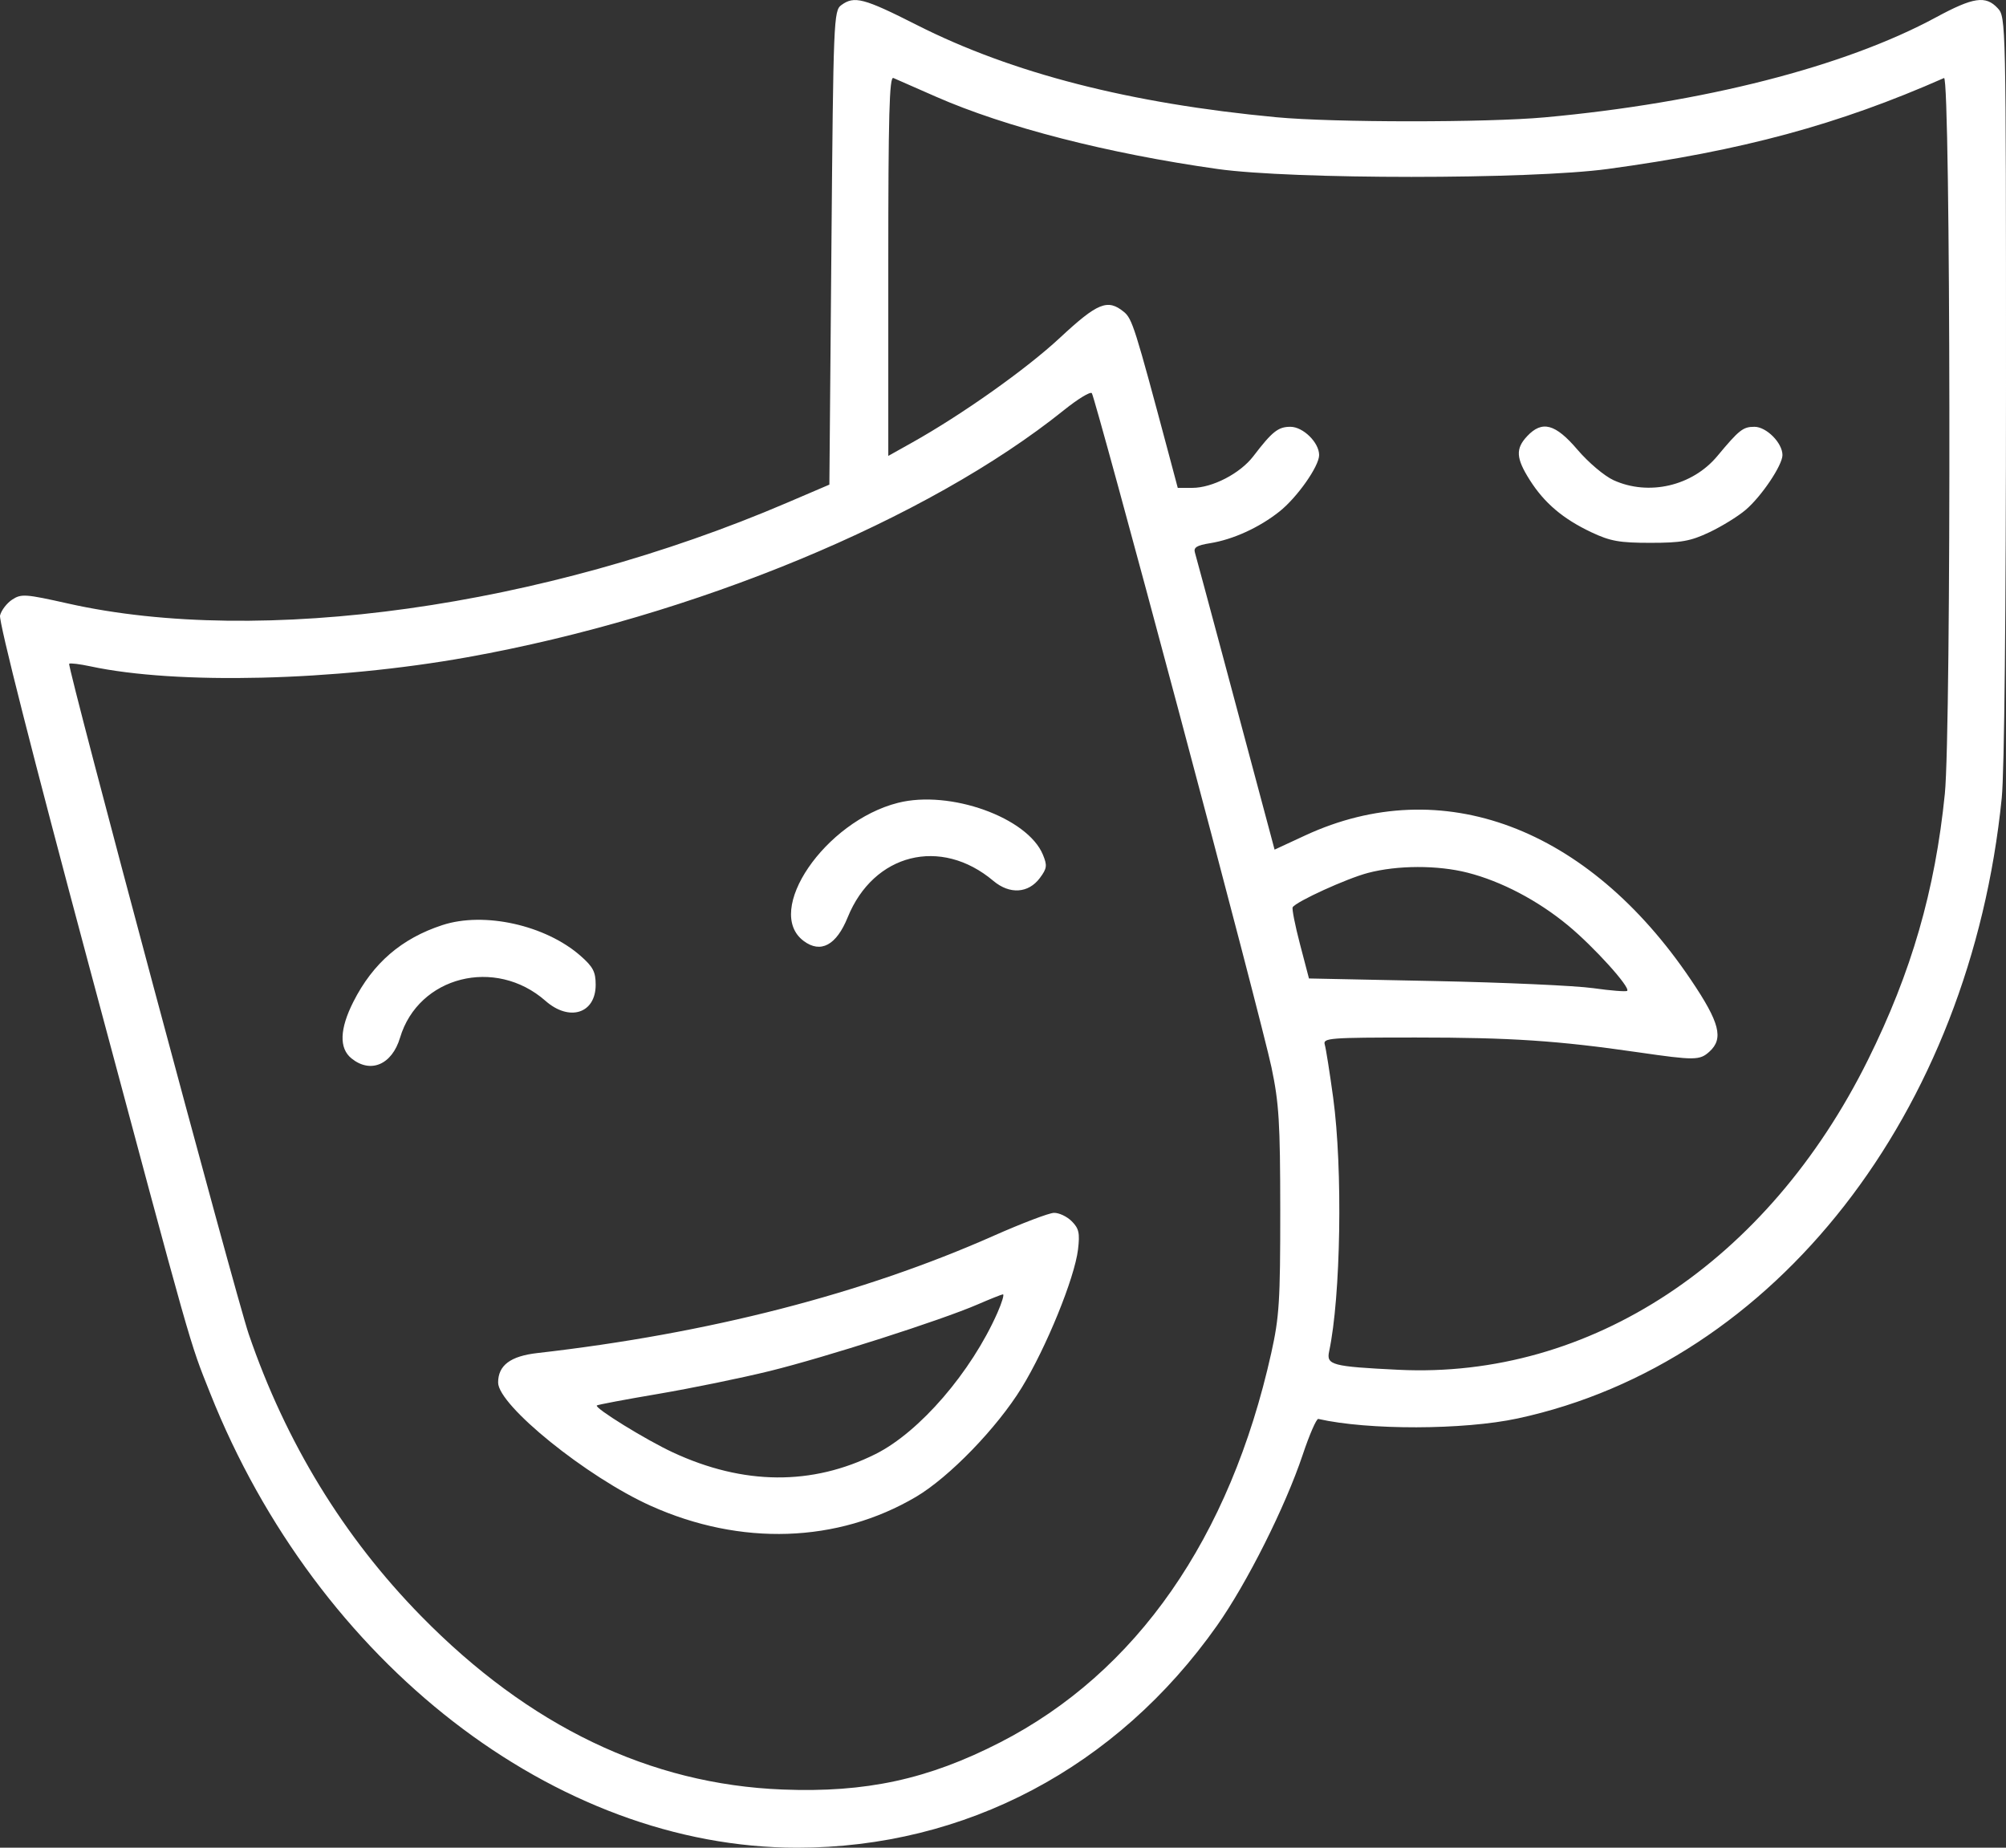 <svg width="76" height="70" viewBox="0 0 76 70" fill="none" xmlns="http://www.w3.org/2000/svg">
<rect x="0" y="0" width="76" height="70" fill="#333333" stroke="none"/>
<g clip-path="url(#clip0_114_52)">
<path fill-rule="evenodd" clip-rule="evenodd" d="M31.875 0.193C31.586 0.404 31.573 0.728 31.499 9.386L31.422 18.36L29.805 19.052C20.572 23.004 9.872 24.502 2.577 22.864C0.964 22.502 0.805 22.491 0.462 22.716C0.258 22.85 0.051 23.12 0.002 23.316C-0.053 23.536 1.241 28.631 3.381 36.617C7.346 51.418 7.163 50.771 7.959 52.773C12.026 63.007 21.054 70 30.199 70C36.573 70 42.313 66.965 46.104 61.592C47.246 59.973 48.693 57.09 49.354 55.116C49.609 54.352 49.876 53.74 49.946 53.756C51.835 54.186 55.458 54.177 57.497 53.738C67.258 51.636 74.636 42.179 75.839 30.228C75.938 29.246 76 23.24 76 14.64C76 0.773 75.997 0.646 75.686 0.311C75.23 -0.179 74.766 -0.11 73.342 0.66C69.886 2.528 64.516 3.9 58.523 4.446C56.32 4.647 50.52 4.645 48.36 4.442C42.814 3.921 38.346 2.775 34.736 0.947C32.725 -0.072 32.365 -0.167 31.875 0.193ZM35.464 3.665C38.09 4.818 41.975 5.816 46.127 6.402C48.956 6.801 57.962 6.801 60.91 6.402C65.996 5.712 69.648 4.724 73.652 2.956C73.903 2.846 73.931 27.617 73.683 30.073C73.313 33.737 72.419 36.831 70.77 40.154C66.972 47.812 60.246 52.25 52.979 51.894C50.467 51.771 50.246 51.713 50.355 51.202C50.799 49.127 50.876 44.275 50.509 41.586C50.378 40.629 50.235 39.724 50.191 39.576C50.115 39.324 50.35 39.306 53.646 39.306C57.234 39.306 59.017 39.424 62.065 39.866C64.21 40.176 64.396 40.175 64.764 39.841C65.311 39.346 65.154 38.738 64.06 37.117C60.157 31.33 54.62 29.257 49.454 31.648L48.289 32.188L48.138 31.621C47.108 27.757 45.33 21.126 45.271 20.933C45.213 20.74 45.343 20.659 45.847 20.579C46.717 20.439 47.707 19.987 48.472 19.38C49.144 18.848 49.977 17.662 49.977 17.24C49.977 16.765 49.37 16.169 48.888 16.169C48.424 16.169 48.201 16.347 47.482 17.287C46.984 17.938 45.931 18.483 45.172 18.483H44.621L44.282 17.21C42.991 12.374 42.897 12.075 42.575 11.812C41.964 11.315 41.585 11.469 40.161 12.793C38.88 13.986 36.45 15.707 34.54 16.776L33.654 17.272V10.071C33.654 4.369 33.694 2.889 33.847 2.955C33.953 3.002 34.681 3.321 35.464 3.665ZM44.658 26.941C46.41 33.501 47.991 39.574 48.172 40.437C48.457 41.796 48.502 42.519 48.504 45.861C48.505 49.289 48.468 49.888 48.163 51.26C46.603 58.27 43.055 63.365 37.886 66.013C35.16 67.41 32.808 67.92 29.651 67.796C24.626 67.6 20.046 65.401 15.946 61.216C13.018 58.227 10.828 54.645 9.425 50.547C8.927 49.093 2.535 25.233 2.621 25.147C2.655 25.113 3.017 25.157 3.425 25.244C6.703 25.947 12.673 25.802 17.717 24.897C26.289 23.358 35.146 19.689 40.315 15.533C40.833 15.117 41.305 14.829 41.365 14.894C41.425 14.959 42.907 20.38 44.658 26.941ZM57.857 16.526C57.413 17 57.434 17.359 57.958 18.186C58.51 19.058 59.219 19.659 60.294 20.166C61.009 20.503 61.356 20.565 62.526 20.565C63.697 20.565 64.044 20.503 64.759 20.166C65.225 19.946 65.843 19.566 66.132 19.32C66.732 18.813 67.531 17.624 67.531 17.24C67.531 16.78 66.924 16.169 66.469 16.169C66.036 16.169 65.892 16.283 65.064 17.277C64.119 18.413 62.464 18.798 61.132 18.192C60.785 18.034 60.177 17.52 59.766 17.038C58.925 16.052 58.426 15.919 57.857 16.526ZM34.022 30.415C31.252 31.116 28.93 34.519 30.45 35.65C31.094 36.13 31.687 35.811 32.115 34.755C33.097 32.332 35.644 31.694 37.635 33.372C38.252 33.892 38.963 33.847 39.398 33.261C39.667 32.899 39.681 32.789 39.512 32.38C38.929 30.97 35.989 29.917 34.022 30.415ZM55.603 33.062C56.879 33.387 58.262 34.113 59.404 35.057C60.383 35.866 61.778 37.408 61.648 37.538C61.609 37.576 61.029 37.531 60.358 37.436C59.688 37.342 56.991 37.22 54.365 37.167L49.592 37.069L49.252 35.771C49.065 35.057 48.941 34.427 48.975 34.371C49.108 34.155 51.019 33.283 51.825 33.071C52.943 32.776 54.469 32.772 55.603 33.062ZM16.76 35.047C15.213 35.553 14.13 36.486 13.389 37.95C12.867 38.981 12.842 39.713 13.315 40.096C14.037 40.683 14.85 40.337 15.156 39.314C15.852 36.986 18.767 36.247 20.666 37.917C21.573 38.715 22.568 38.396 22.568 37.308C22.568 36.818 22.469 36.629 21.997 36.214C20.671 35.048 18.344 34.529 16.76 35.047ZM37.658 46.812C32.671 49.023 26.842 50.522 20.361 51.26C19.338 51.376 18.872 51.726 18.872 52.378C18.872 53.242 22.236 55.959 24.649 57.045C28.061 58.581 31.736 58.457 34.703 56.708C35.963 55.964 37.774 54.094 38.708 52.573C39.636 51.061 40.715 48.413 40.842 47.336C40.916 46.714 40.877 46.54 40.603 46.266C40.423 46.086 40.12 45.943 39.929 45.949C39.739 45.954 38.717 46.343 37.658 46.812ZM37.789 49.734C36.795 51.985 34.838 54.254 33.172 55.086C30.767 56.288 28.166 56.267 25.493 55.024C24.471 54.549 22.516 53.342 22.612 53.246C22.641 53.217 23.689 53.019 24.941 52.807C26.192 52.594 28.093 52.205 29.165 51.941C31.27 51.422 35.672 50.012 37.042 49.417C37.508 49.215 37.937 49.044 37.996 49.036C38.055 49.029 37.961 49.343 37.789 49.734Z" fill="white"/>
</g>
<defs>
<clipPath id="clip0_114_52">
<rect width="76" height="70" fill="white"/>
</clipPath>
</defs>
</svg>
